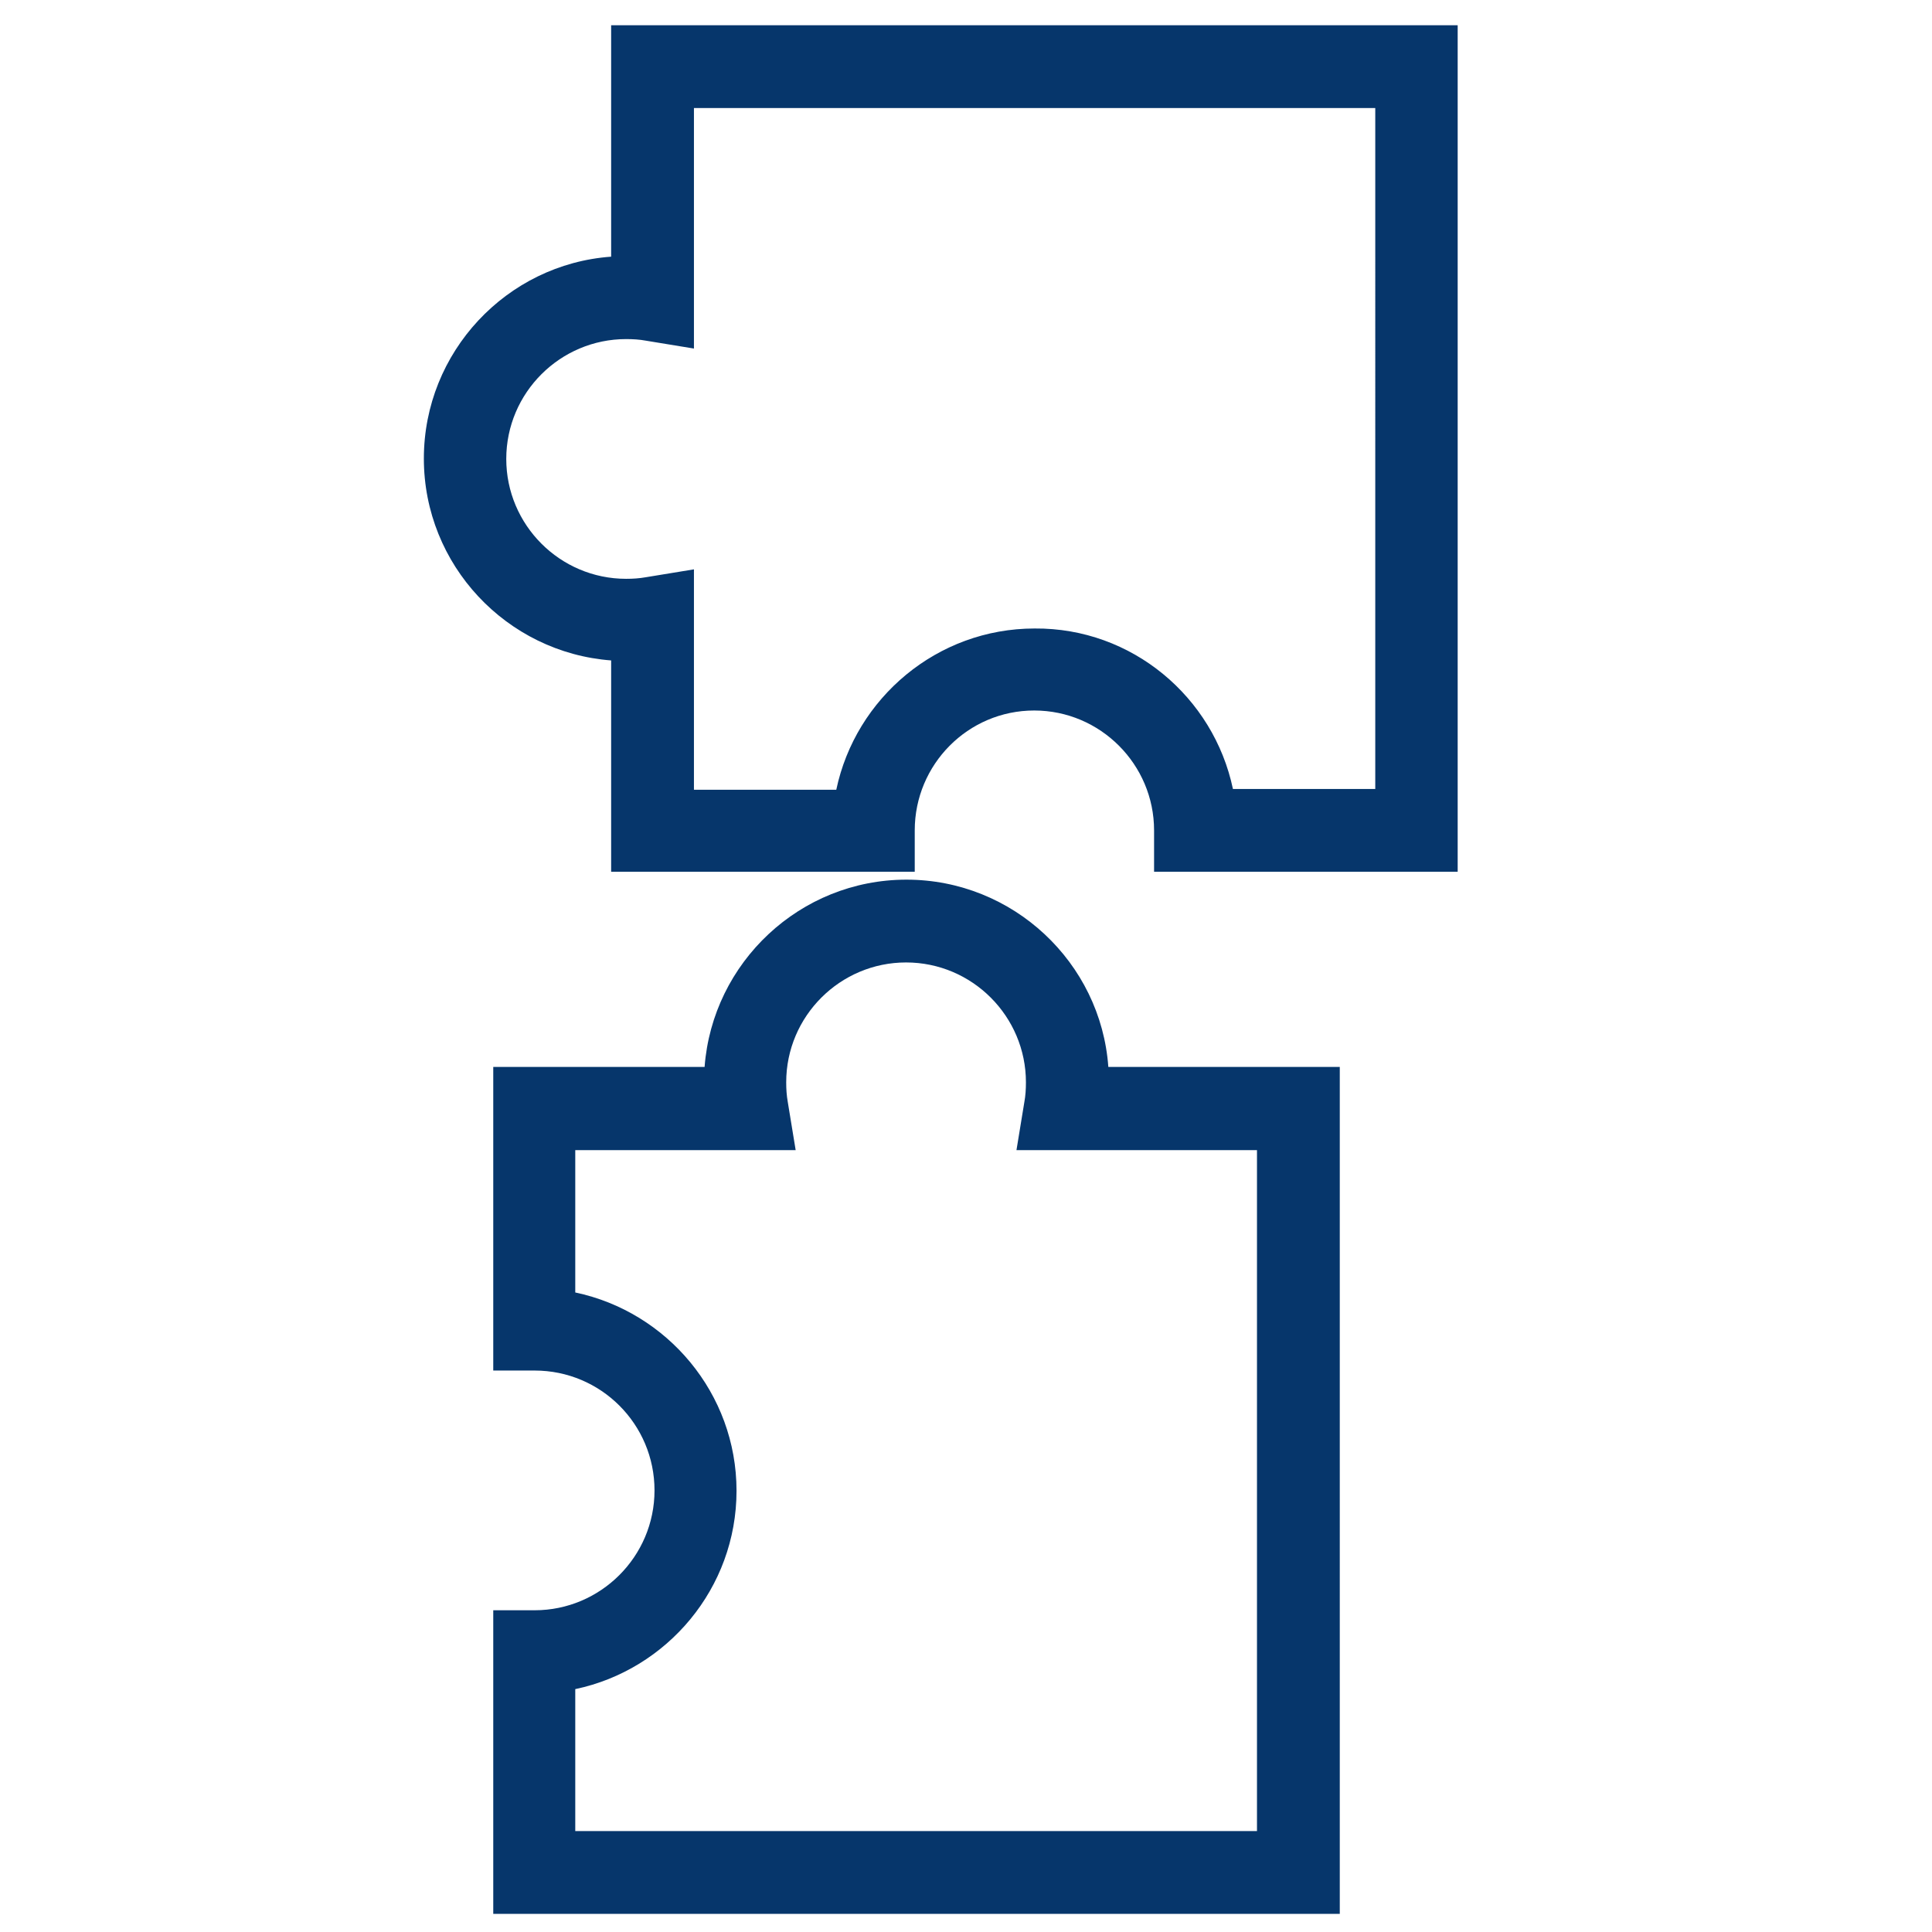 <?xml version="1.0" encoding="utf-8"?>
<!-- Generator: Adobe Illustrator 24.3.0, SVG Export Plug-In . SVG Version: 6.00 Build 0)  -->
<svg version="1.1" id="Layer_1" xmlns="http://www.w3.org/2000/svg" xmlns:xlink="http://www.w3.org/1999/xlink" x="0px" y="0px"
	 viewBox="0 0 490 490" style="enable-background:new 0 0 490 490;" xml:space="preserve">
<style type="text/css">
	.st0{fill:#06366B;}
</style>
<g>
	<g>
		<path class="st0" d="M339.8,485.4H125.1v-77h10.5c16.7,0,30.4-13.6,30.4-30.4s-13.6-30.4-30.4-30.4h-10.5v-77h53.6
			c2-26.5,24.2-47.5,51.2-47.5c27,0,49.3,21,51.2,47.5h58.7V485.4z M146.1,464.4h172.7V291.7h-61l2-12.2c0.3-1.6,0.4-3.3,0.4-5
			c0-16.7-13.6-30.4-30.4-30.4c-16.7,0-30.4,13.6-30.4,30.4c0,1.7,0.1,3.3,0.4,5l2,12.2h-55.9v36.1c23.3,4.9,40.9,25.6,40.9,50.3
			c0,24.7-17.6,45.4-40.9,50.3V464.4z"/>
	</g>
	<g>
		<path class="st0" d="M369.7,221.1h-77v-10.5c0-16.7-13.6-30.4-30.4-30.4S232,193.9,232,210.6v10.5h-77v-53.6
			c-26.5-2-47.5-24.2-47.5-51.2c0-27,21-49.3,47.5-51.2V6.4h214.7V221.1z M312.7,200.1h36.1V27.4H176v61l-12.2-2
			c-1.6-0.3-3.3-0.4-5-0.4c-16.7,0-30.4,13.6-30.4,30.4c0,16.7,13.6,30.4,30.4,30.4c1.7,0,3.3-0.1,5-0.4l12.2-2v55.9h36.1
			c4.9-23.3,25.6-40.9,50.3-40.9C287.1,159.2,307.8,176.8,312.7,200.1z"/>
	</g>
</g>
</svg>
